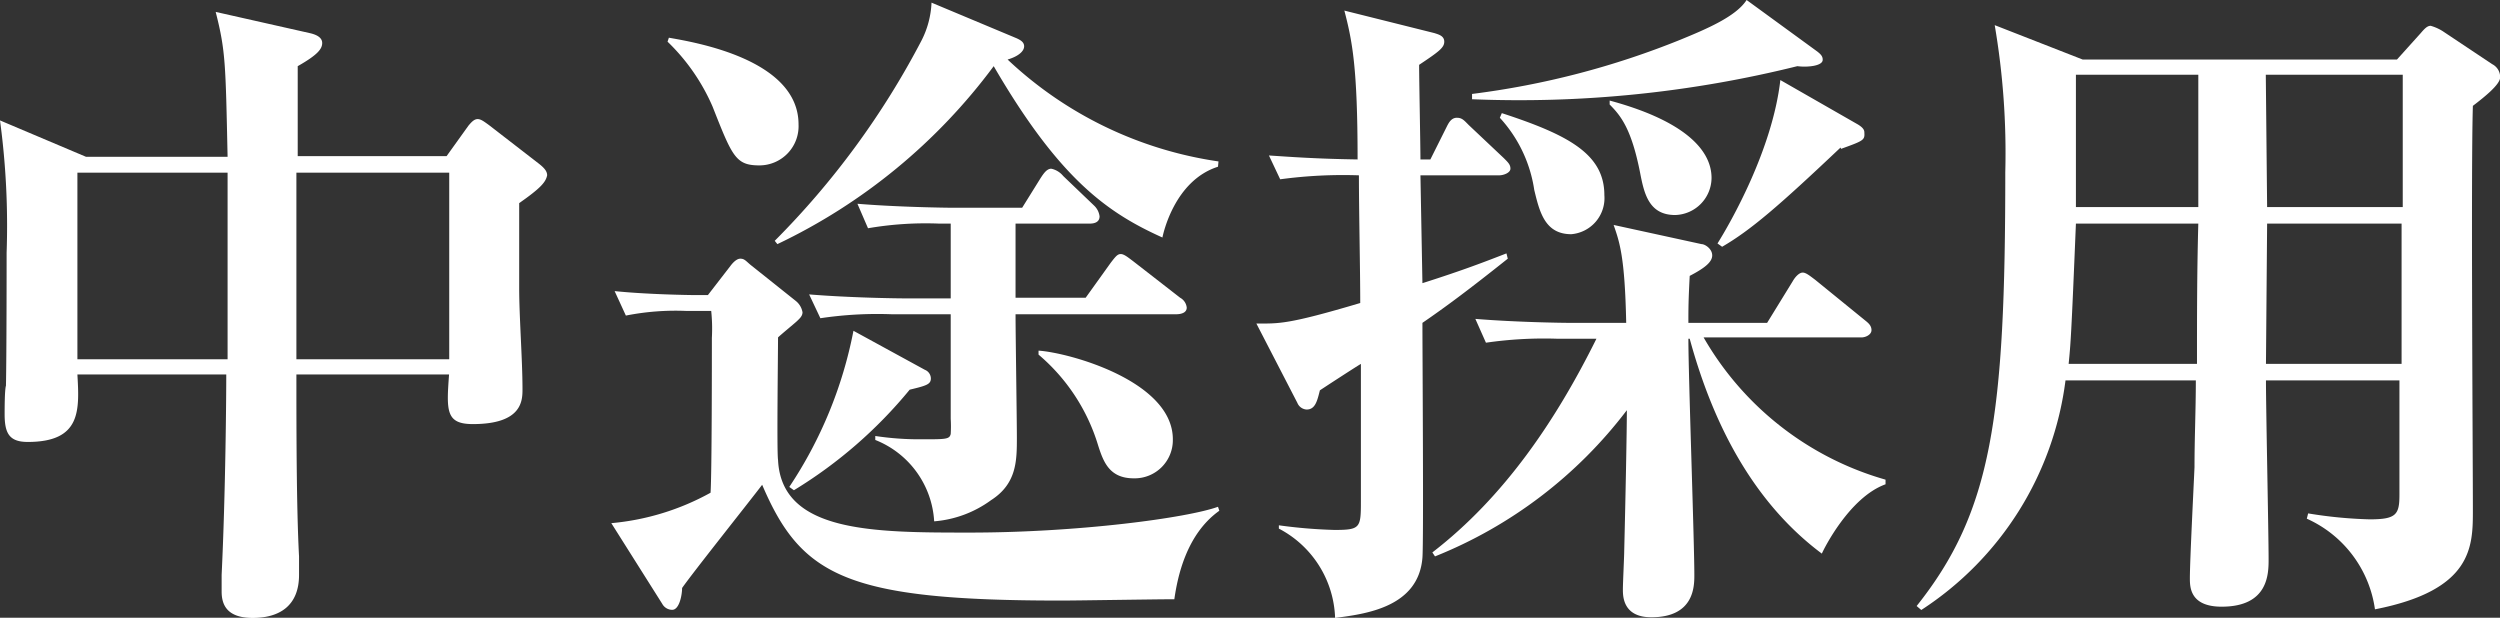 <svg xmlns="http://www.w3.org/2000/svg" viewBox="0 0 151.15 37.35"><rect x="0" y="0" width="151.15" height="37.35" fill="#333333" stroke="none"/><defs><style>.cls-1{fill:#fff;}</style></defs><title>tab02</title><g id="レイヤー_2" data-name="レイヤー 2"><g id="ヘッダー"><path class="cls-1" d="M31.39,12.28c0,1.16,0,3.12,0,5.16,0,1.68.2,4.36.2,6.08,0,.68,0,2.12-3,2.12-1.64,0-1.6-.8-1.44-3H17.92c0,3.08,0,8,.16,11,0,.28,0,.88,0,1.12,0,1.88-1.2,2.6-2.8,2.6s-1.88-.84-1.88-1.6c0,0,0-.4,0-1,.24-5,.28-10.88.28-12.12H4.68c.12,2.16.24,4.08-3,4.08-1.12,0-1.4-.52-1.4-1.68,0-.28,0-1.48.08-1.72C.4,21.48.4,15.68.4,15.28a47.46,47.46,0,0,0-.4-8l5.2,2.2h8.56c-.12-5.64-.12-6.4-.72-8.76L18.72,2c.36.08.76.24.76.6S19.2,3.32,18,4c0,.88,0,4.68,0,5.44h9l1.32-1.84c.2-.24.36-.4.56-.4s.4.16.68.36l3,2.32c.36.28.52.48.52.72C33,11,32.71,11.36,31.39,12.28ZM4.68,10.44V21.72h9.08c0-1.8,0-10.16,0-11.28Zm22.48,0H17.92V21.72h9.24Z"/><path class="cls-1" d="M71,36.23c-1.08,0-5.84.08-6.84.08-13,0-15.72-1.48-18.08-7-.76,1-4.2,5.32-4.84,6.24,0,.4-.16,1.32-.6,1.32a.69.69,0,0,1-.6-.36l-3.08-4.88a15.16,15.16,0,0,0,6-1.84c.08-1.08.08-8.32.08-9.36A10.47,10.47,0,0,0,43,18.8H41.52a15.44,15.44,0,0,0-3.68.28l-.68-1.48c1.92.2,4.52.24,4.8.24h.84l1.36-1.76c.12-.16.36-.44.6-.44s.32.12.6.36l2.76,2.2a1.12,1.12,0,0,1,.4.68c0,.24-.2.4-.32.52s-1,.84-1.16,1c0,1-.08,6.92,0,7.4.2,4.4,5.76,4.4,11.6,4.4,6.52,0,13.12-.88,15-1.56l.08.24C71.71,32.31,71.19,34.91,71,36.23ZM45.92,10c-1.44,0-1.64-.52-2.84-3.56a12.13,12.13,0,0,0-2.72-3.92l.08-.24c1.6.28,7.84,1.32,7.84,5.24A2.37,2.37,0,0,1,45.92,10Zm27.72.08c-2.64.84-3.32,4.08-3.36,4.28C67,12.88,64.08,10.88,60.08,4A35,35,0,0,1,47,14.76l-.16-.2A49.74,49.74,0,0,0,55.72,2.44a5.54,5.54,0,0,0,.6-2.28l5.16,2.16c.16.08.44.2.44.48s-.32.6-1,.8A23.5,23.5,0,0,0,73.67,9.76ZM55,23.56a27.66,27.66,0,0,1-7,6.08l-.28-.2A25.81,25.81,0,0,0,51.6,20l4.32,2.36a.57.57,0,0,1,.36.52C56.28,23.24,56,23.32,55,23.56ZM71.11,19H61.4c0,1.16.08,6.4.08,7.44,0,1.4,0,2.8-1.56,3.8a6.73,6.73,0,0,1-3.44,1.28,5.64,5.64,0,0,0-3.56-4.92v-.24a17.87,17.87,0,0,0,2.8.2c1.48,0,1.68,0,1.76-.32a7.7,7.7,0,0,0,0-.92l0-6.32H53.92a23.29,23.29,0,0,0-4.32.24l-.68-1.44c2.44.2,5.28.24,5.72.24h2.84l0-4.52h-.68a20.58,20.58,0,0,0-4.32.28l-.64-1.48c2.4.2,5.36.24,5.68.24h4.28l1.12-1.8c.16-.24.36-.56.64-.56a1.27,1.27,0,0,1,.72.44l1.88,1.8a1.08,1.08,0,0,1,.32.64c0,.36-.32.44-.6.44H61.4V18h4.24l1.52-2.12c.28-.36.4-.52.6-.52s.44.2.76.44L71.35,18a.77.77,0,0,1,.4.6C71.75,18.92,71.39,19,71.11,19Zm-2.56,9.92c-1.48,0-1.84-1-2.16-2a11.57,11.57,0,0,0-3.6-5.48V21.2c1.84.12,8.12,1.84,8.12,5.36A2.31,2.31,0,0,1,68.55,28.92Z"/><path class="cls-1" d="M90.64,10.6H85.88L86,17.12c2.52-.8,3.84-1.32,5.08-1.8l.08.32C88.8,17.52,87.4,18.56,86,19.52c0,2.12.08,13.2,0,14.2-.24,3-3.44,3.4-5.28,3.64a6.32,6.32,0,0,0-3.4-5.4l0-.2a30.45,30.45,0,0,0,3.36.28c1.56,0,1.6-.12,1.6-1.72,0-3.12,0-5.32,0-8.32-.4.24-2.12,1.36-2.48,1.6-.16.64-.28,1.16-.8,1.16a.64.64,0,0,1-.56-.4l-2.48-4.8c1.36,0,1.84.08,6.28-1.24,0-2-.08-5.56-.08-7.72a28.42,28.42,0,0,0-4.76.24L76.72,9.4c1.24.08,2.76.2,5.36.24,0-5.56-.32-7.16-.8-9L86.72,2c.24.08.6.16.6.52S87,3.12,85.8,3.92c0,.92.08,4.88.08,5.72h.6l1-2c.12-.24.28-.52.6-.52s.44.16.72.44l2.12,2c.28.28.4.4.4.64S90.92,10.6,90.64,10.6Zm19.52,22.88c-4.24-3.16-6.64-8-8-13h-.08c0,2.24.36,12.24.36,14.28,0,.68,0,2.56-2.6,2.56-1.72,0-1.72-1.28-1.72-1.68s.08-2,.08-2.32c.08-3.24.16-7.28.16-8.52a27.3,27.3,0,0,1-11.6,8.84l-.16-.24c4.36-3.36,7.48-8,9.92-12.92H94.16a24.46,24.46,0,0,0-4.32.24l-.64-1.44c2.44.2,5.24.24,5.68.24h3.44c-.08-4-.4-4.88-.76-5.92l5.32,1.16c.2,0,.64.28.64.68s-.44.76-1.36,1.24c-.08,1.52-.08,2-.08,2.84h4.76L108.39,17c.16-.28.4-.52.6-.52s.44.2.76.44l3,2.44c.2.16.4.32.4.6s-.36.44-.6.44H103A18.54,18.54,0,0,0,114,29v.28C111.79,30.08,110.23,33.27,110.15,33.47ZM108.67,4A69.71,69.71,0,0,1,89,6l0-.32A50.27,50.27,0,0,0,101.6,2.4c1.56-.64,3.36-1.4,4-2.4l4.28,3.12c.2.16.32.28.32.48C110.23,4,109.23,4.08,108.67,4ZM95,14.16c-1.6,0-1.92-1.36-2.24-2.68a8.23,8.23,0,0,0-2.08-4.36l.12-.28C94.84,8.16,97,9.32,97,11.8A2.19,2.19,0,0,1,95,14.16ZM101.28,13c-1.6,0-1.88-1.32-2.12-2.56C98.64,7.8,98,7,97.32,6.32l0-.24c4.16,1.12,6.16,2.8,6.16,4.68A2.26,2.26,0,0,1,101.28,13Zm10-4.08c-3.76,3.56-5.44,5-7.16,6l-.28-.2c.8-1.28,3.32-5.68,3.8-9.88l4.68,2.68c.4.24.4.4.4.52C112.75,8.48,112.63,8.52,111.31,9Z"/><path class="cls-1" d="M149.51,6.4c-.12,3.84,0,21,0,24.44,0,2.2,0,4.84-5.92,6a7.08,7.08,0,0,0-4.12-5.48l.08-.32a26.82,26.82,0,0,0,3.72.36c1.6,0,1.8-.28,1.8-1.48s0-5.6,0-6.92H137c0,1.72.16,9.28.16,10.8,0,.88,0,2.88-2.84,2.88-1.92,0-1.92-1.2-1.92-1.72,0-1.08.24-5.76.28-6.72,0-1.76.08-3.48.08-5.24h-7.88a19.47,19.47,0,0,1-8.72,13.88l-.28-.24c4.56-5.72,5.36-11.44,5.36-26.24a45.92,45.92,0,0,0-.64-8.88l5.32,2.08h19L146.36,2c.24-.28.4-.44.6-.44a2.82,2.82,0,0,1,.72.32l3,2a.88.88,0,0,1,.48.8C151.15,5.12,150.19,5.88,149.51,6.4Zm-24,7.12c-.28,6.84-.32,7.28-.44,8.48h7.76c0-2.84,0-5.64.08-8.48Zm7.4-9h-7.4v8h7.4Zm4.08,0,.08,8h8.2l0-8Zm.08,9L137,22h8.2l0-8.48Z"/></g></g></svg>